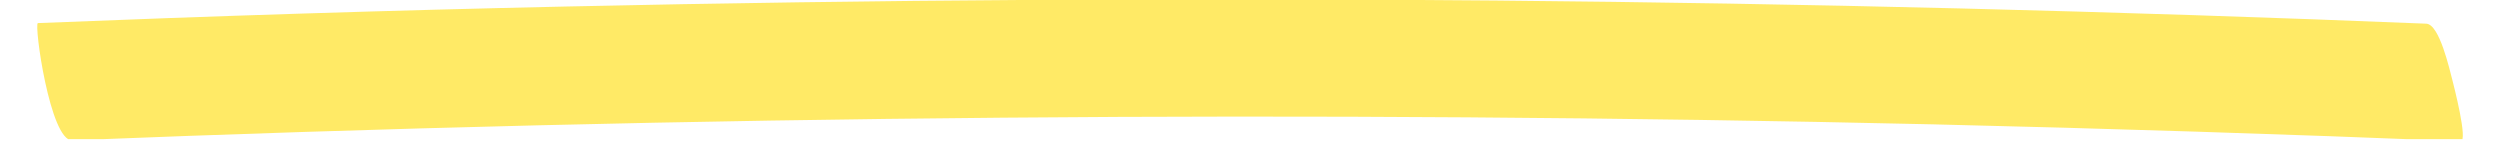 <?xml version="1.0" encoding="utf-8"?>
<!-- Generator: Adobe Illustrator 26.0.3, SVG Export Plug-In . SVG Version: 6.00 Build 0)  -->
<svg version="1.1" id="Calque_1" xmlns="http://www.w3.org/2000/svg" xmlns:xlink="http://www.w3.org/1999/xlink" x="0px" y="0px"
	 viewBox="0 0 844.5 48" style="enable-background:new 0 0 844.5 48;" xml:space="preserve">
<style type="text/css">
	.st0{clip-path:url(#SVGID_00000013894876587771652010000002228839843816461990_);}
	.st1{fill:#FFEA66;}
</style>
<g id="surface1">
	<g>
		<defs>
			<rect id="SVGID_1_" x="12.5" width="819.5" height="47"/>
		</defs>
		<clipPath id="SVGID_00000078045812512857033710000006989372931607586967_">
			<use xlink:href="#SVGID_1_"  style="overflow:visible;"/>
		</clipPath>
		<g style="clip-path:url(#SVGID_00000078045812512857033710000006989372931607586967_);">
			<path class="st1" d="M819.6,8c-209.4-8.5-419-10.4-628.4-5.8c-59.5,1.3-119,3.2-178.4,5.6c-1.4,0.1,4.1,39.9,11.6,39.6
				c209.4-8.4,419-10.2,628.4-5.4c59.5,1.4,119,3.3,178.4,5.7c2.6,0.1-2.4-19.1-2.8-20.7C827.5,23.7,824.1,8.2,819.6,8"/>
		</g>
	</g>
</g>
</svg>
